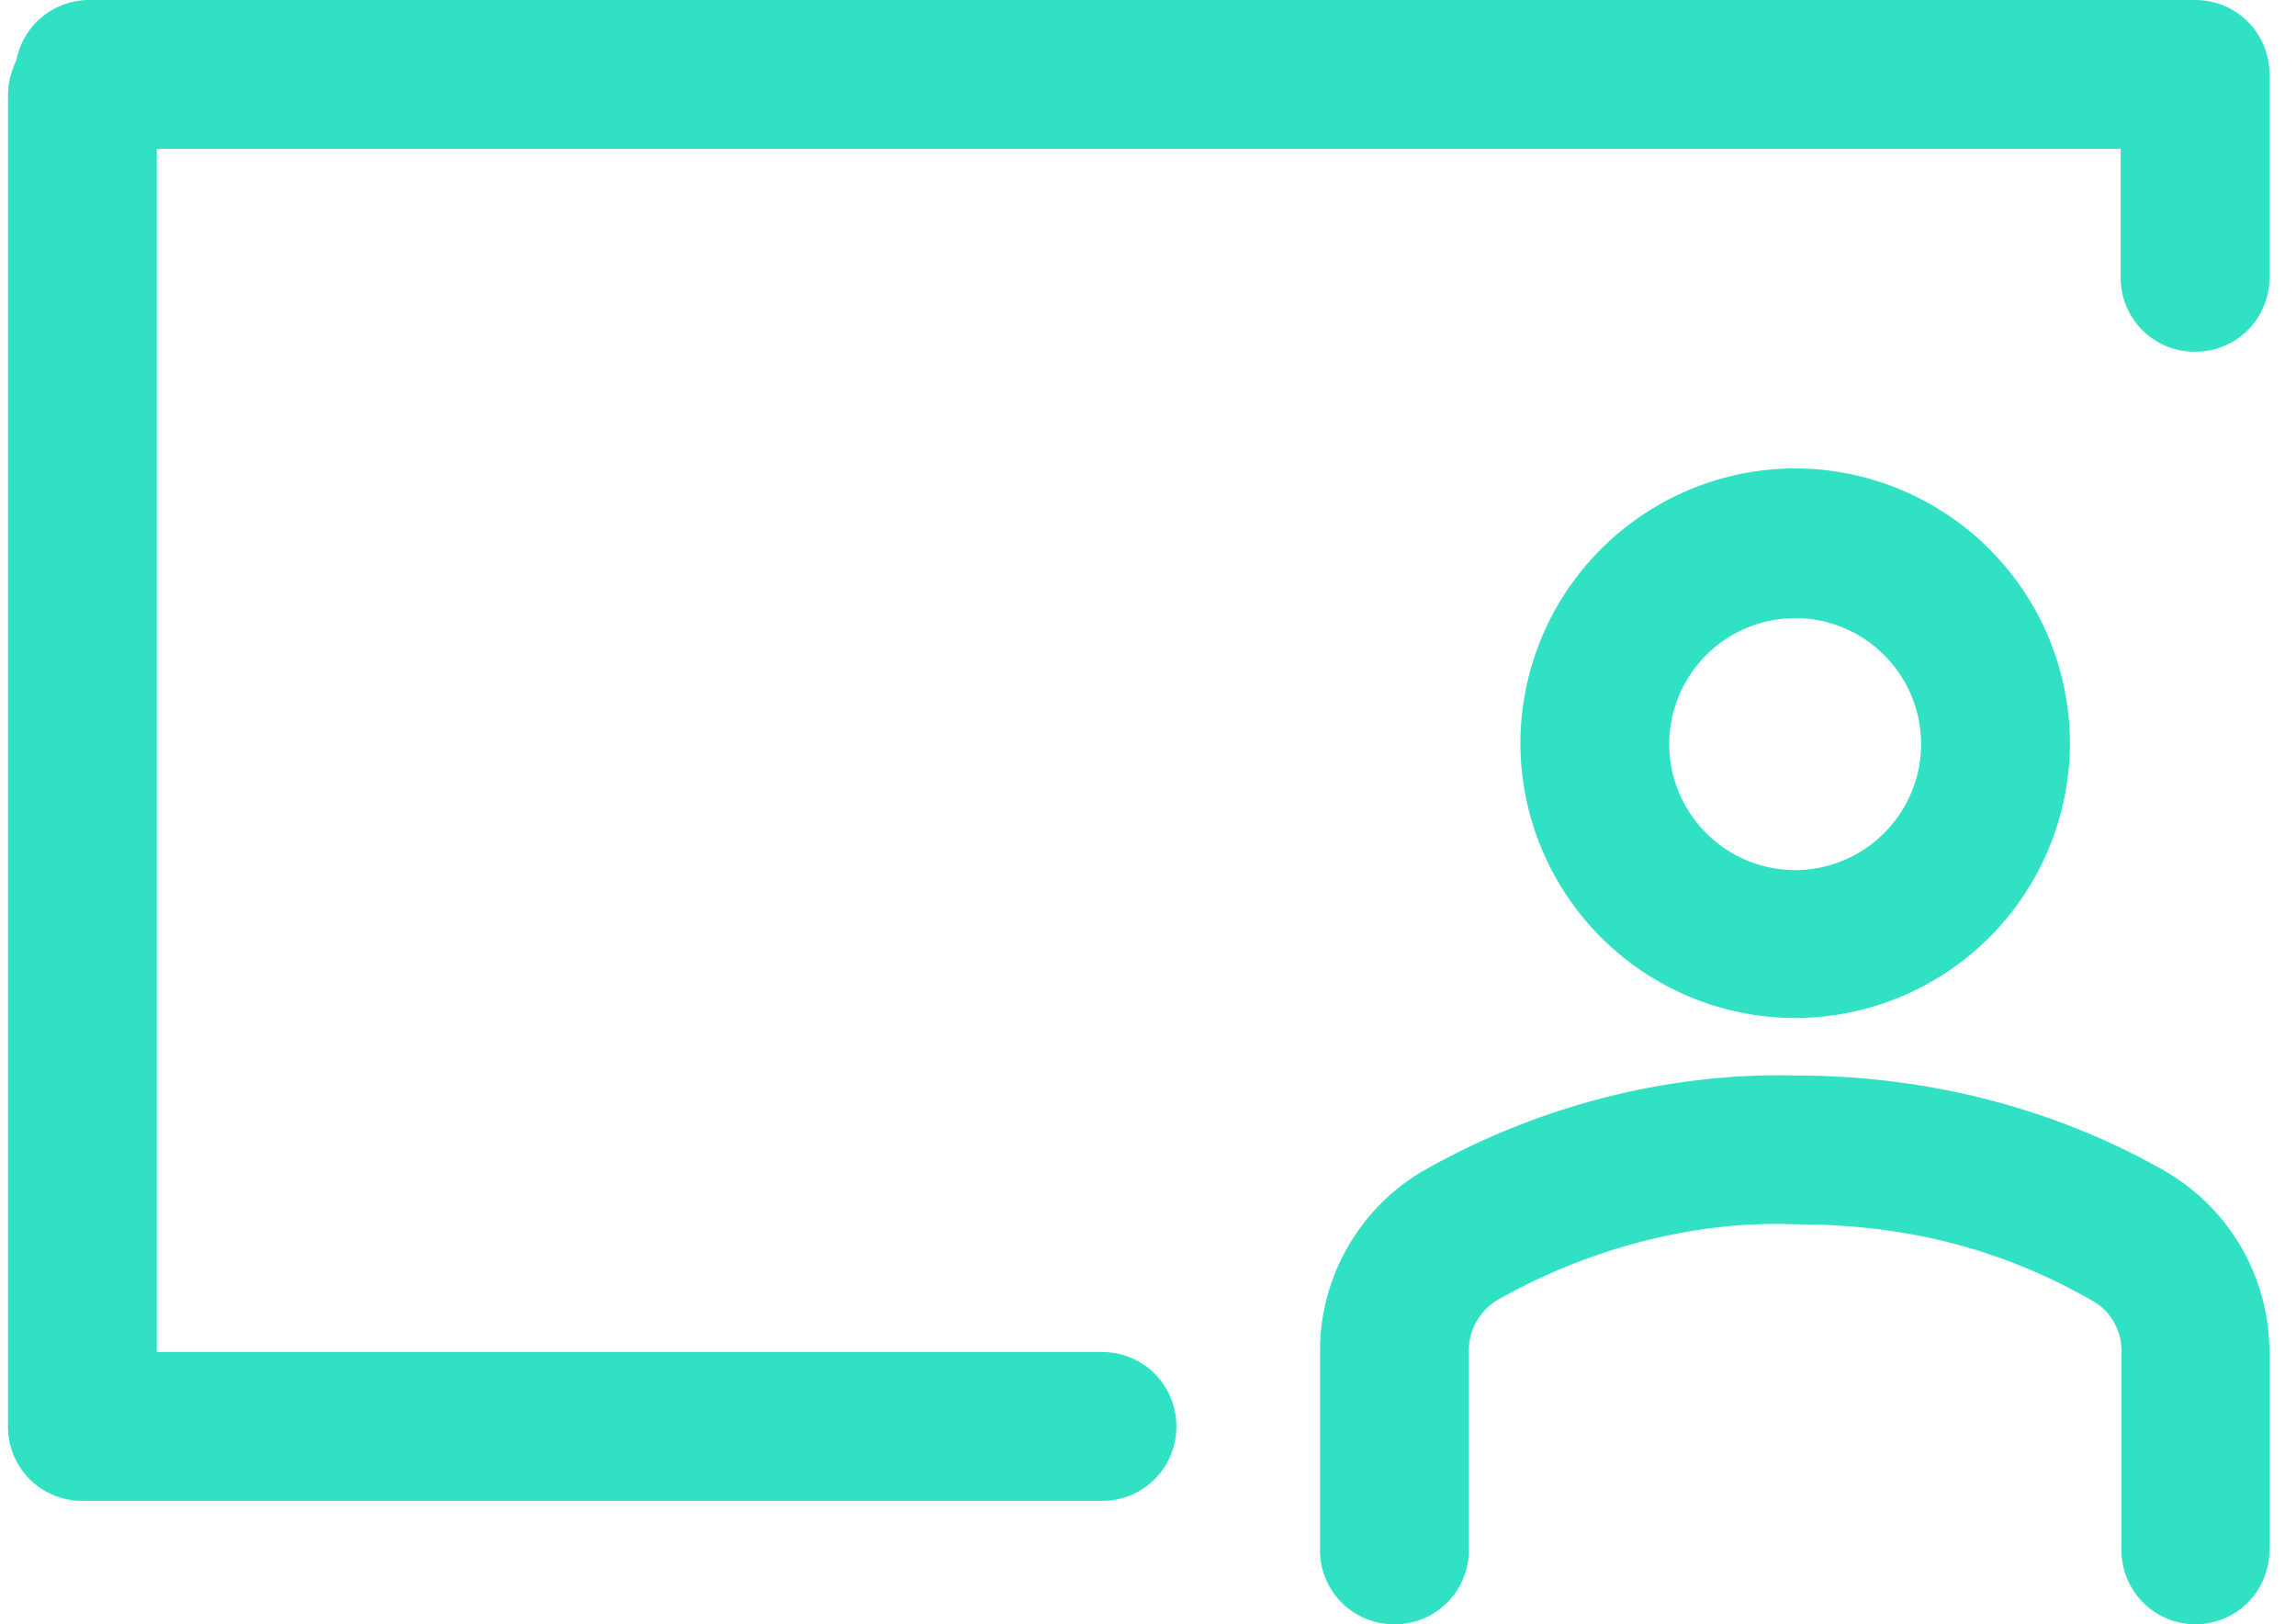 <svg width="41" height="29" viewBox="0 0 41 29" fill="none" xmlns="http://www.w3.org/2000/svg">
    <g clip-path="url(#vq42qt29ba)" fill="#30E1C3">
        <path d="M32.057 18.176a4.916 4.916 0 0 1-4.907-4.906 4.916 4.916 0 0 1 4.907-4.907 4.916 4.916 0 0 1 4.906 4.907 4.916 4.916 0 0 1-4.906 4.906zm0-7.14a2.255 2.255 0 0 0-2.25 2.249 2.255 2.255 0 0 0 2.25 2.25 2.255 2.255 0 0 0 2.249-2.25 2.255 2.255 0 0 0-2.25-2.25zM39.212 29a1.32 1.32 0 0 1-1.328-1.328v-3.548c0-.377-.197-.725-.529-.906-1.585-.906-3.29-1.359-5.283-1.359-1.812-.075-3.73.438-5.345 1.36a1.053 1.053 0 0 0-.498.89v3.563A1.32 1.32 0 0 1 24.901 29a1.32 1.32 0 0 1-1.329-1.328v-3.563c0-1.299.695-2.521 1.812-3.186 2.053-1.177 4.408-1.78 6.688-1.72 2.294 0 4.589.558 6.612 1.72a3.732 3.732 0 0 1 1.841 3.2v3.549A1.32 1.32 0 0 1 39.197 29h.015z"/>
        <path d="M19.677 26.796H1.471a1.32 1.32 0 0 1-1.328-1.328V1.706c0-.227.06-.438.15-.634A1.326 1.326 0 0 1 1.593 0h37.605c.74 0 1.328.589 1.328 1.328v3.624a1.32 1.32 0 0 1-1.328 1.328 1.32 1.32 0 0 1-1.329-1.328V2.657H2.8v21.482h16.877c.74 0 1.329.589 1.329 1.329a1.32 1.32 0 0 1-1.329 1.328z"/>
    </g>
    <defs>
        <clipPath id="vq42qt29ba">
            <path fill="#fff" transform="translate(.143)" d="M0 0h40.398v29H0z"/>
        </clipPath>
    </defs>
</svg>
